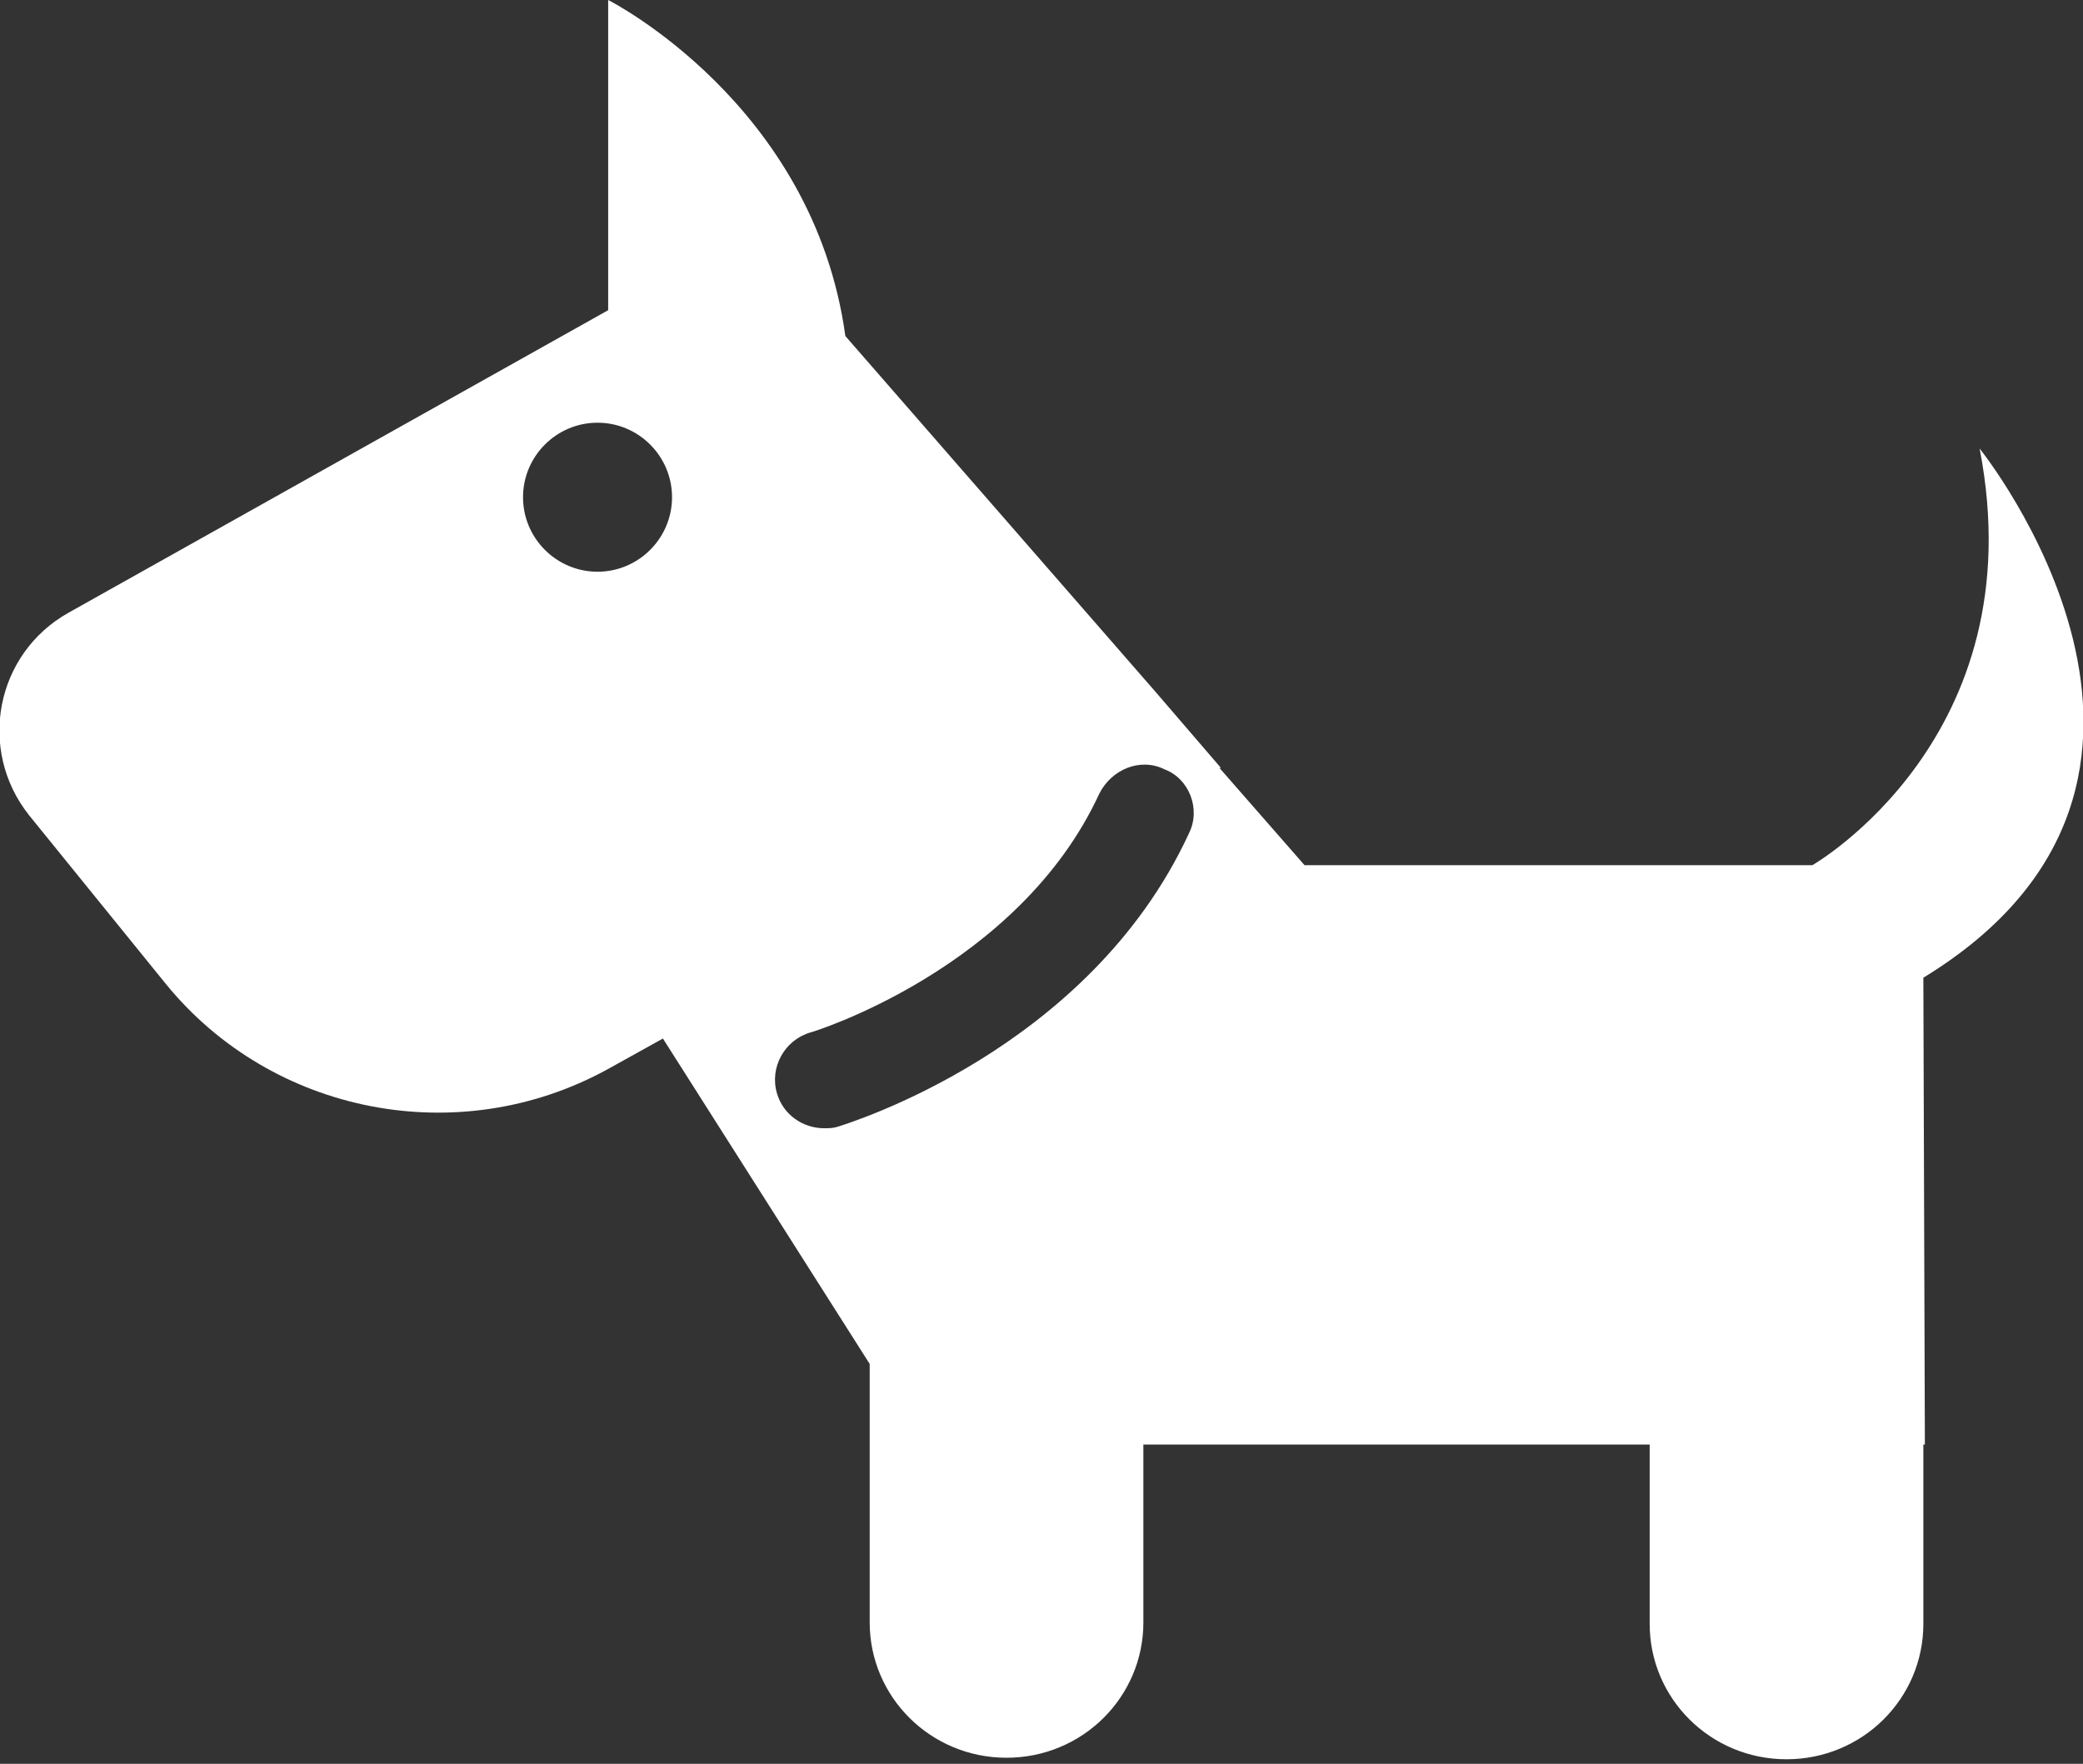 <svg version="1.1" id="Layer_1" xmlns="http://www.w3.org/2000/svg" xmlns:xlink="http://www.w3.org/1999/xlink" x="0px" y="0px"
	 viewBox="0 0 137 116" style="enable-background:new 0 0 137 116;" xml:space="preserve">
<rect x="0" y="0" width="137" height="116" fill="#333333" stroke="none"/>
<path fill="#FFFFFF" d="M130.2,29.5c3.7,19-11,27.4-11,27.4H85.8l-5.6-6.4c0,0,0,0,0.1,0L76,45.5L55.6,22.1C53.5,6.8,40,0,40,0v20.4
	L4.5,40.3c-4.8,2.7-6,9-2.6,13.3l9,11.1c7,8.6,19.3,11,29.1,5.6l3.6-2l13.6,21.4v17c0,4.9,4,8.9,9,8.9c5,0,9-4,9-8.9V95h33.3v11.8
	c0,4.9,4,8.9,9,8.9c5,0,9-4,9-8.9V95h0.1l-0.1-30.7C147.8,51.3,130.2,29.5,130.2,29.5z M39.3,37.6c-2.7,0-4.9-2.2-4.9-4.9
	s2.2-4.9,4.9-4.9c2.7,0,4.9,2.2,4.9,4.9C44.2,35.4,42,37.6,39.3,37.6z M78.2,54.8c-6.6,14.3-22.5,19.1-23.1,19.3
	c-0.3,0.1-0.6,0.1-0.9,0.1c-1.4,0-2.7-0.9-3.1-2.3c-0.5-1.7,0.5-3.5,2.2-4c0.1,0,13.7-4.2,19-15.7c0.8-1.6,2.7-2.4,4.3-1.6
	C78.2,51.2,79,53.2,78.2,54.8z"/>
</svg>
